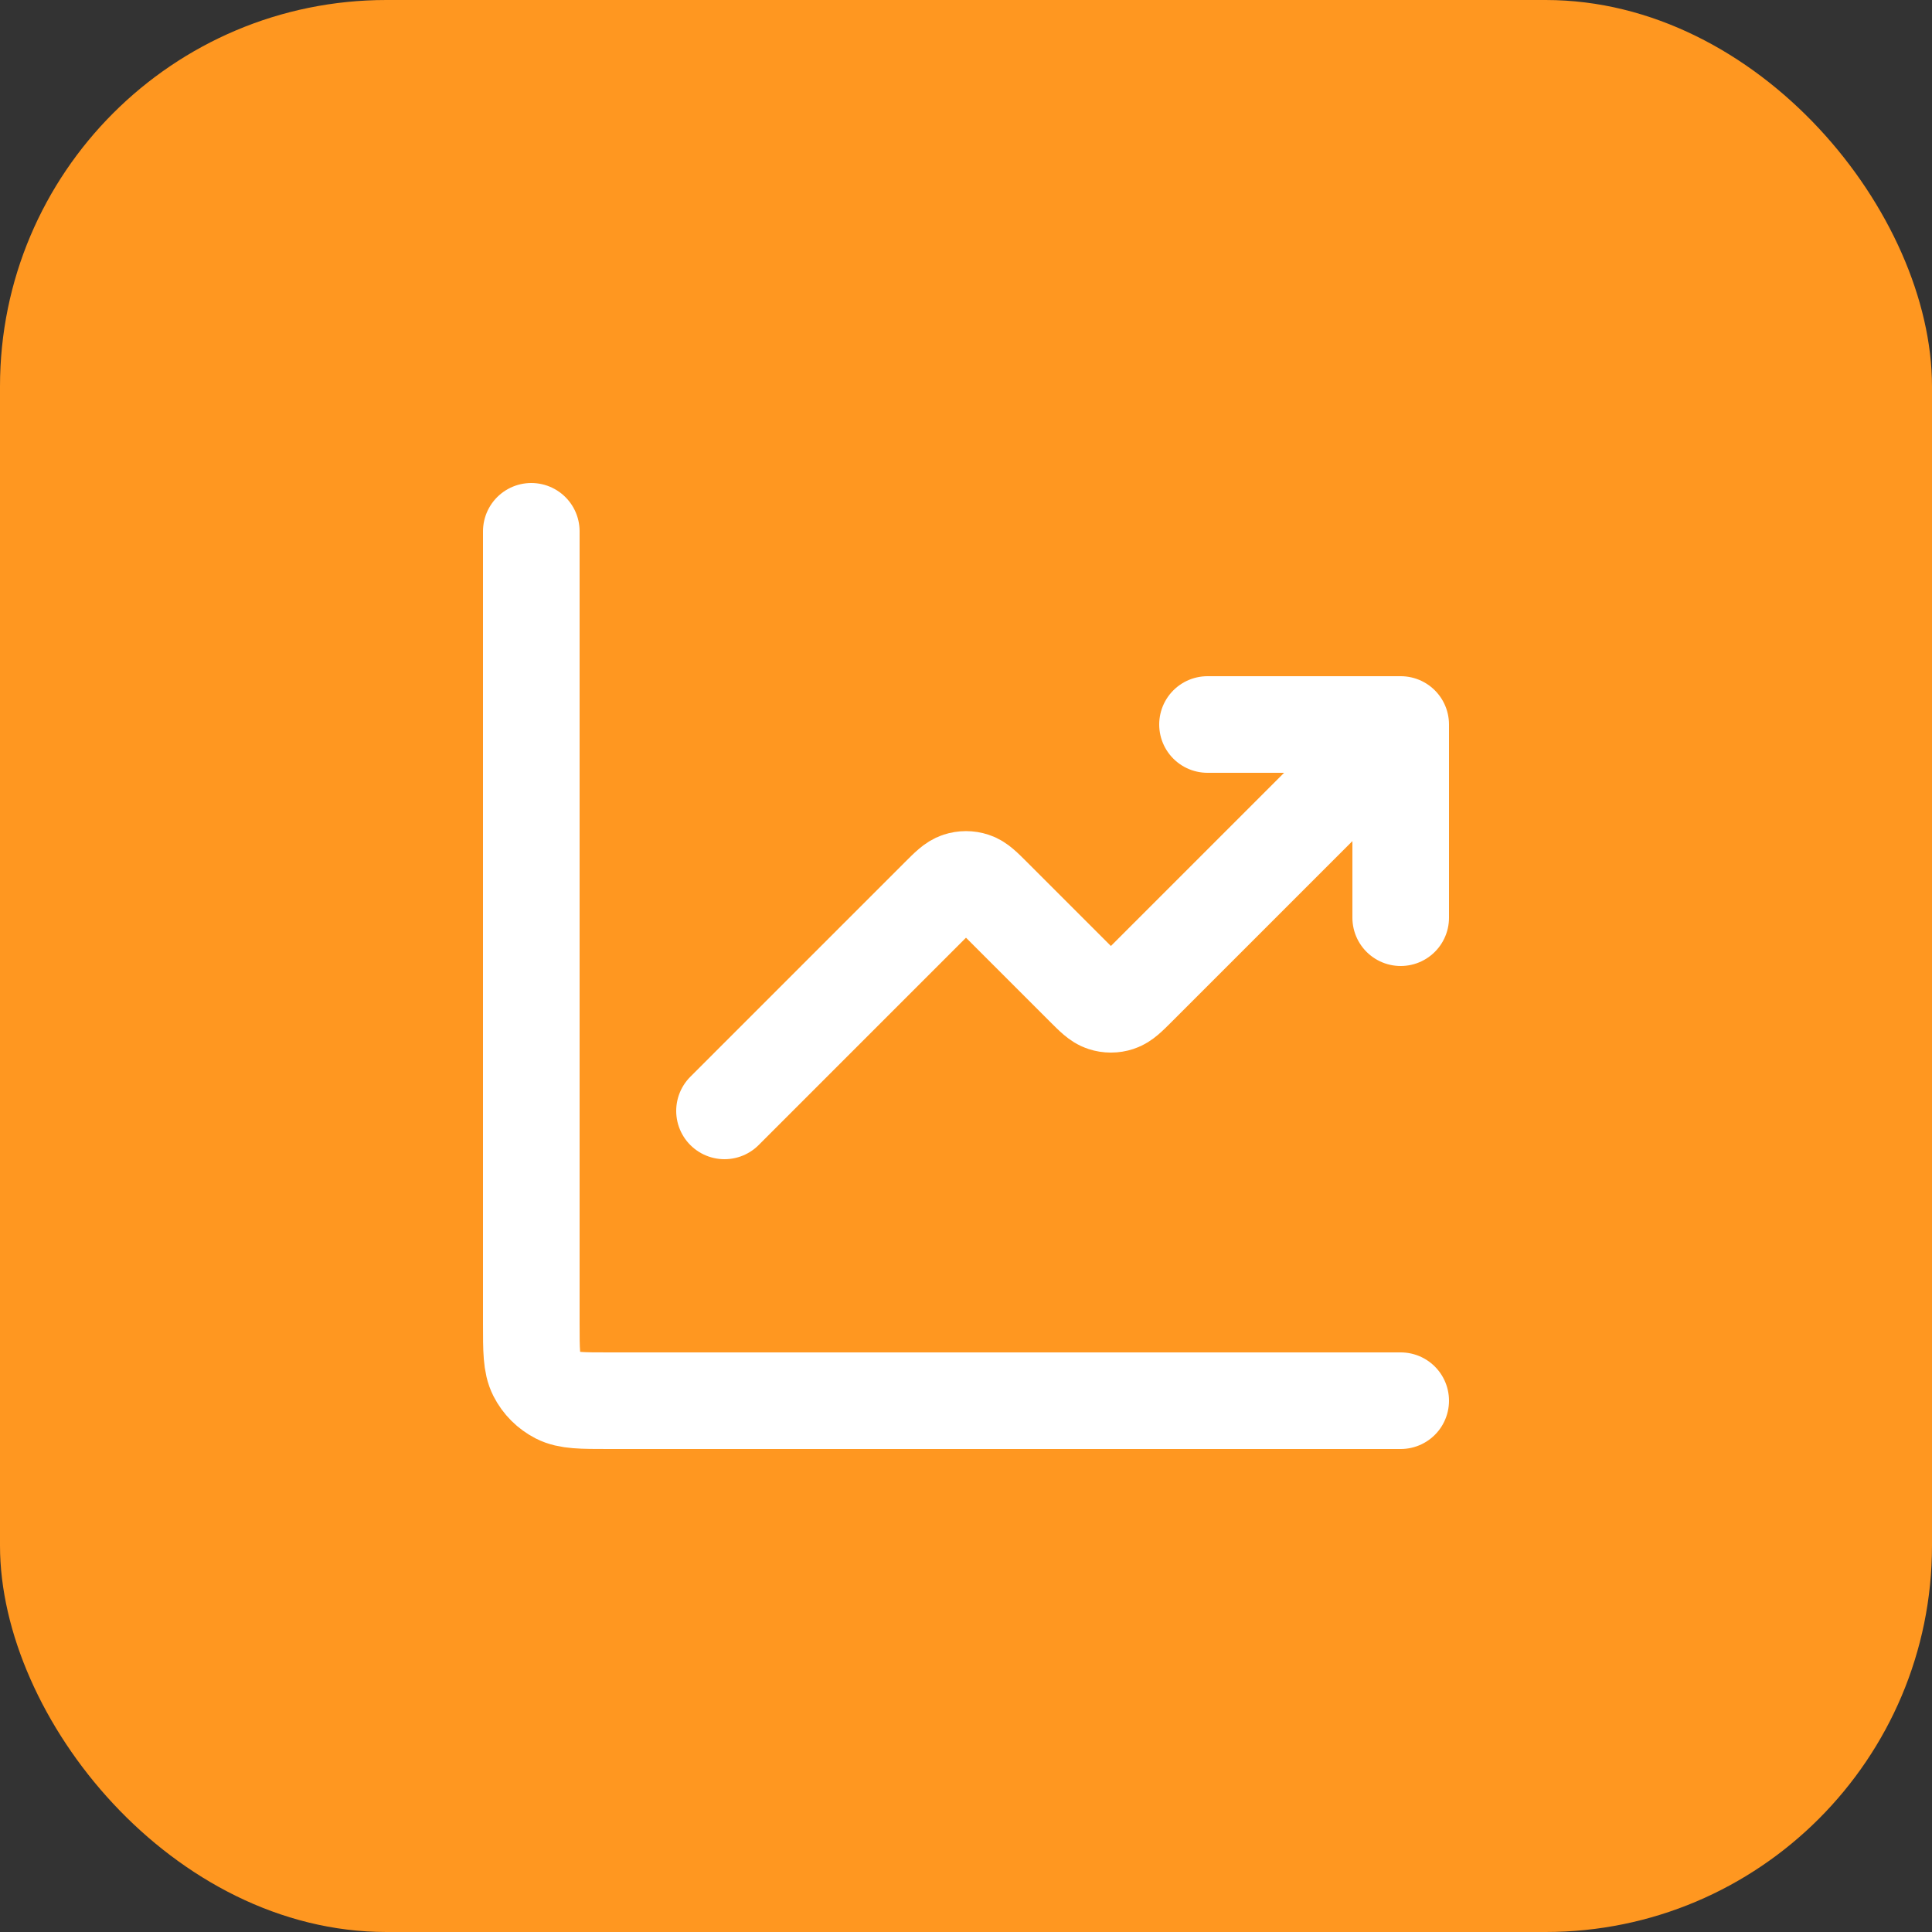 <svg width="40" height="40" viewBox="0 0 40 40" fill="none" xmlns="http://www.w3.org/2000/svg">
<rect x="0" y="0" width="40" height="40" fill="#333333" stroke="none"/>
<rect width="40" height="40" rx="8" fill="#FF9720"/>
<path d="M29 29H12.6C12.04 29 11.76 29 11.546 28.891C11.358 28.795 11.205 28.642 11.109 28.454C11 28.24 11 27.96 11 27.4V11M29 15L23.566 20.434C23.368 20.632 23.269 20.731 23.154 20.768C23.054 20.801 22.946 20.801 22.846 20.768C22.731 20.731 22.632 20.632 22.434 20.434L20.566 18.566C20.368 18.368 20.269 18.269 20.154 18.232C20.054 18.199 19.946 18.199 19.846 18.232C19.731 18.269 19.632 18.368 19.434 18.566L15 23M29 15H25M29 15V19" stroke="white" stroke-width="2" stroke-linecap="round" stroke-linejoin="round"/>
</svg>
